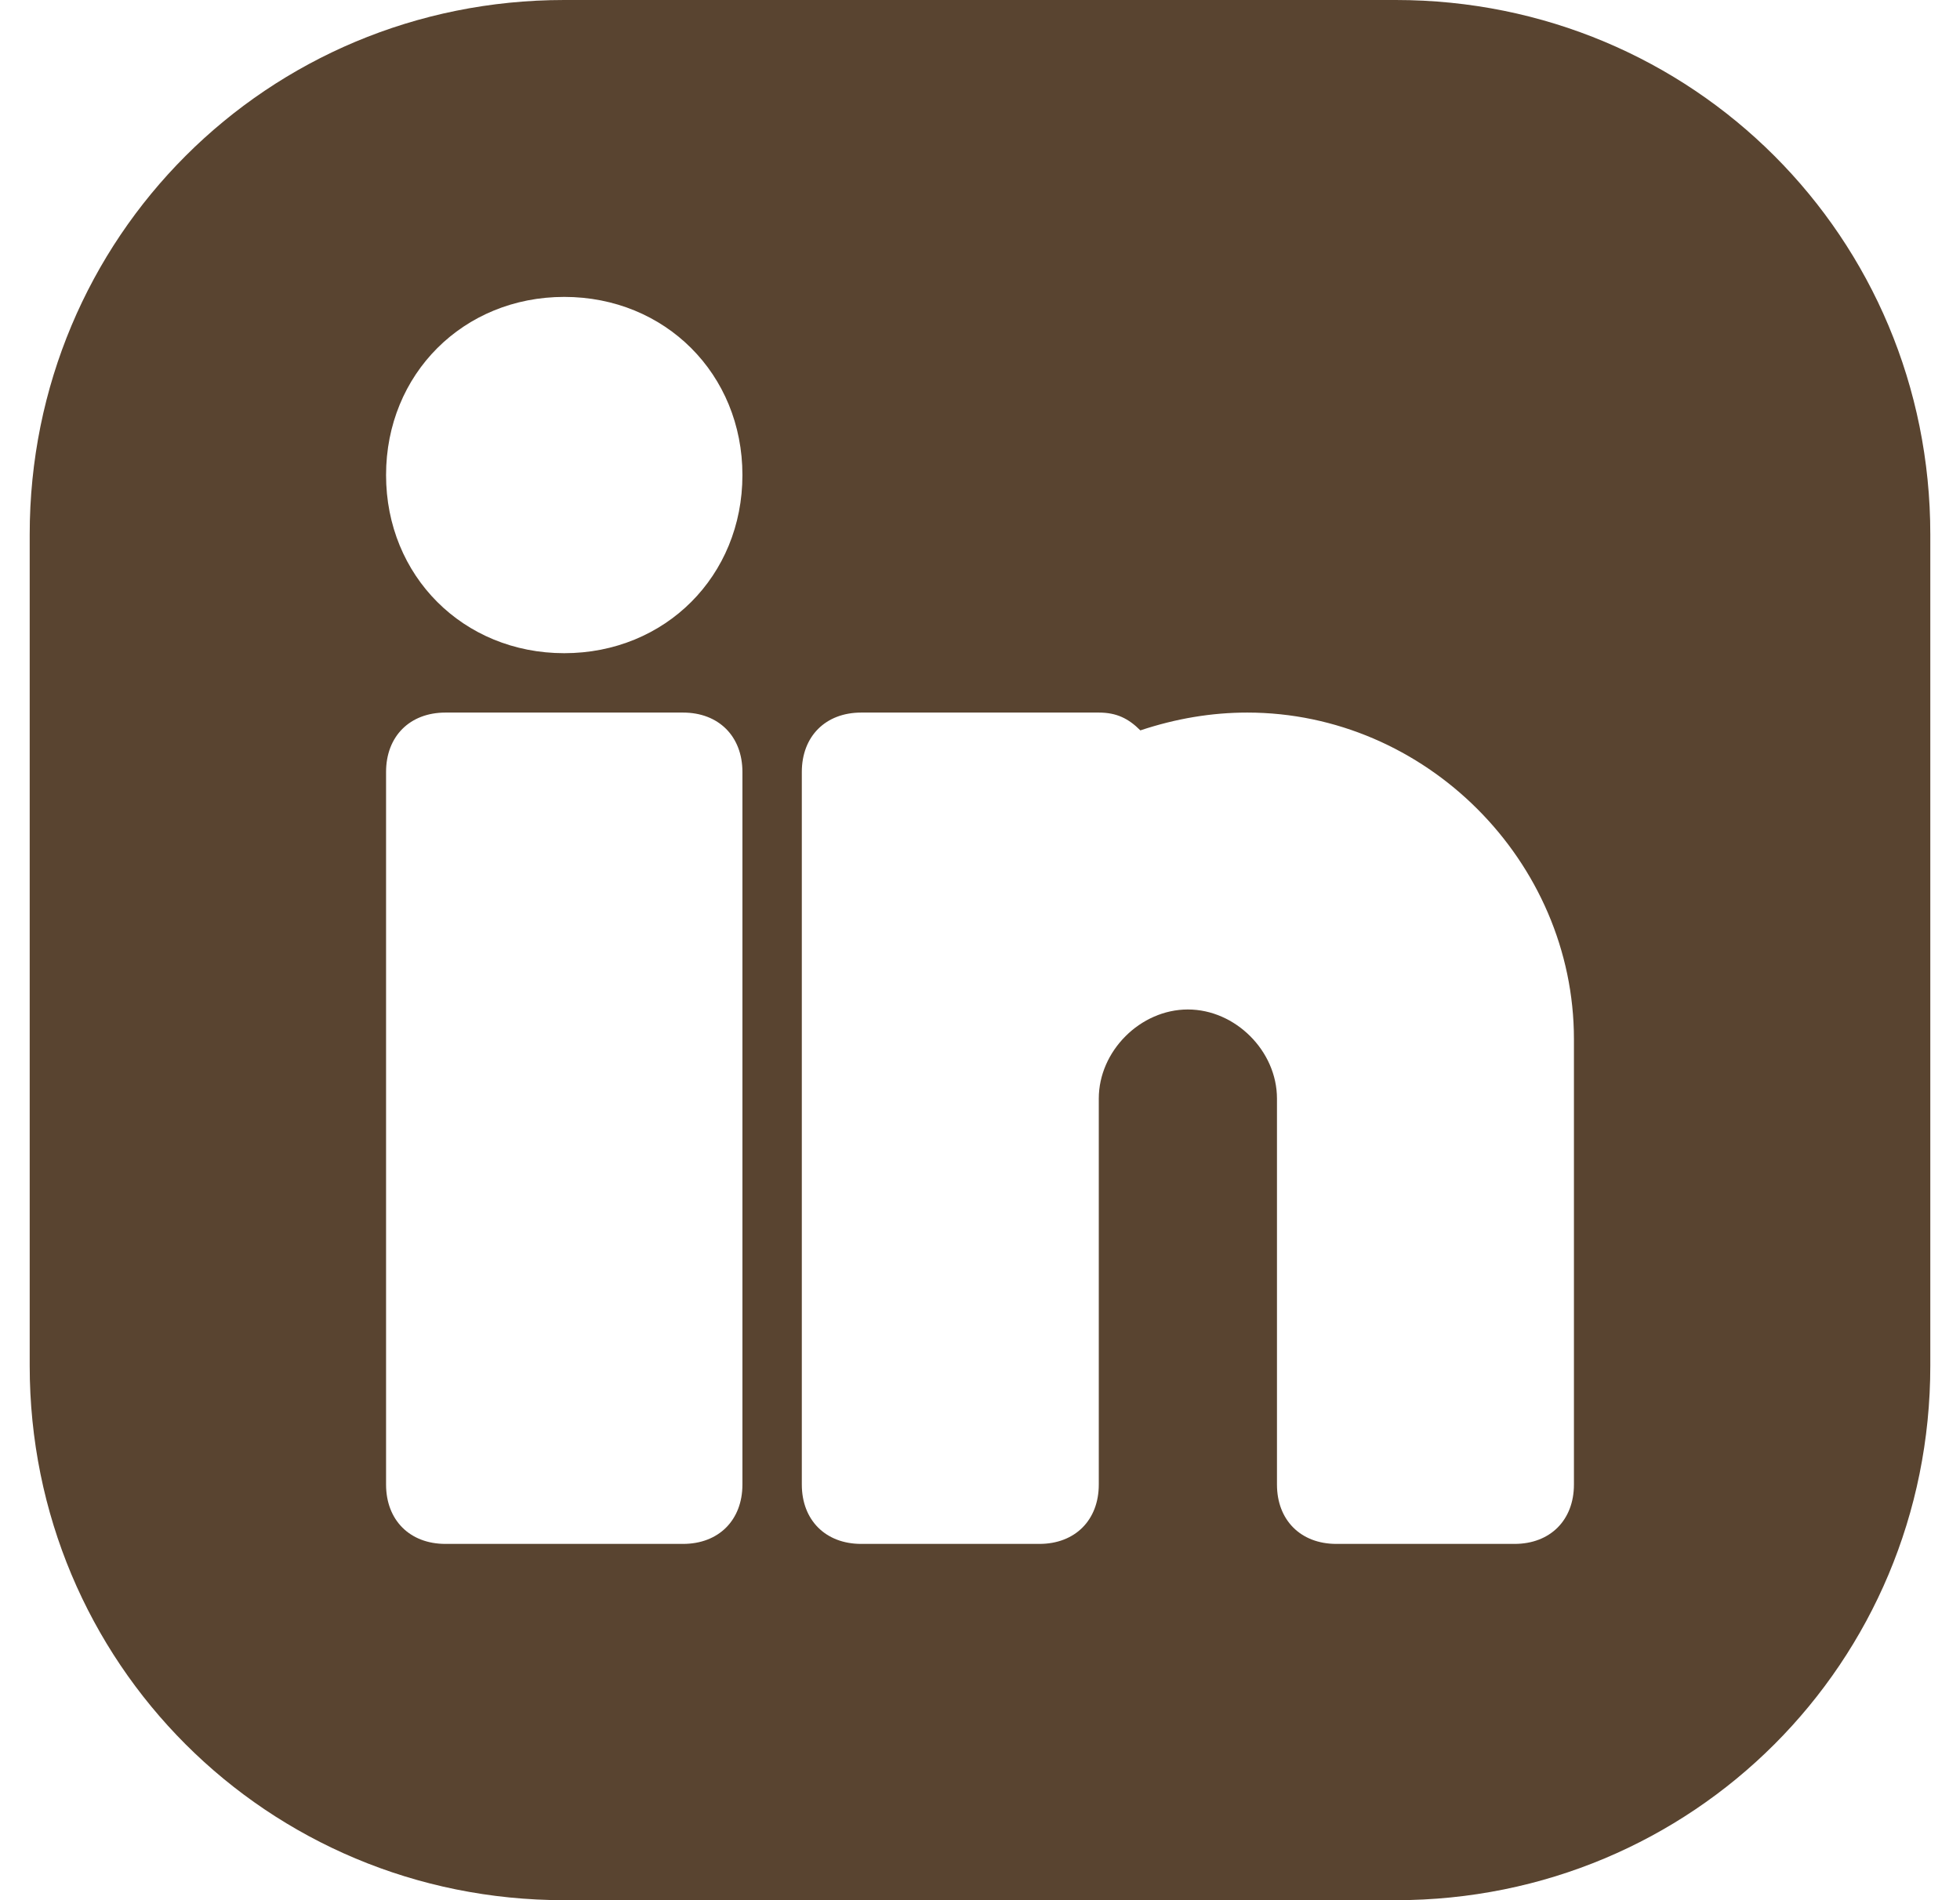 <svg width="33" height="32" viewBox="0 0 33 32" fill="none" xmlns="http://www.w3.org/2000/svg">
<path d="M23.5 0H9.5C4.5 0 0.5 4 0.5 9V23C0.5 28 4.5 32 9.5 32H23.5C28.5 32 32.5 28 32.5 23V9C32.5 4 28.5 0 23.5 0ZM12.5 25C12.5 25.6 12.1 26 11.5 26H7.5C6.9 26 6.5 25.6 6.5 25V13C6.5 12.4 6.9 12 7.5 12H11.5C12.1 12 12.5 12.4 12.5 13V25ZM9.5 11C7.8 11 6.5 9.7 6.5 8C6.5 6.3 7.8 5 9.5 5C11.2 5 12.5 6.3 12.5 8C12.5 9.7 11.2 11 9.5 11ZM26.5 25C26.5 25.6 26.1 26 25.5 26H22.5C21.9 26 21.5 25.6 21.5 25V21.5V20.5V18.5C21.5 17.7 20.8 17 20 17C19.2 17 18.5 17.7 18.5 18.5V20.5V21.5V25C18.5 25.6 18.1 26 17.5 26H14.5C13.9 26 13.5 25.6 13.5 25V13C13.5 12.4 13.9 12 14.5 12H18.5C18.8 12 19 12.1 19.2 12.3C19.8 12.1 20.4 12 21 12C24 12 26.5 14.5 26.5 17.5V25Z" fill="#594430"/>
</svg>
